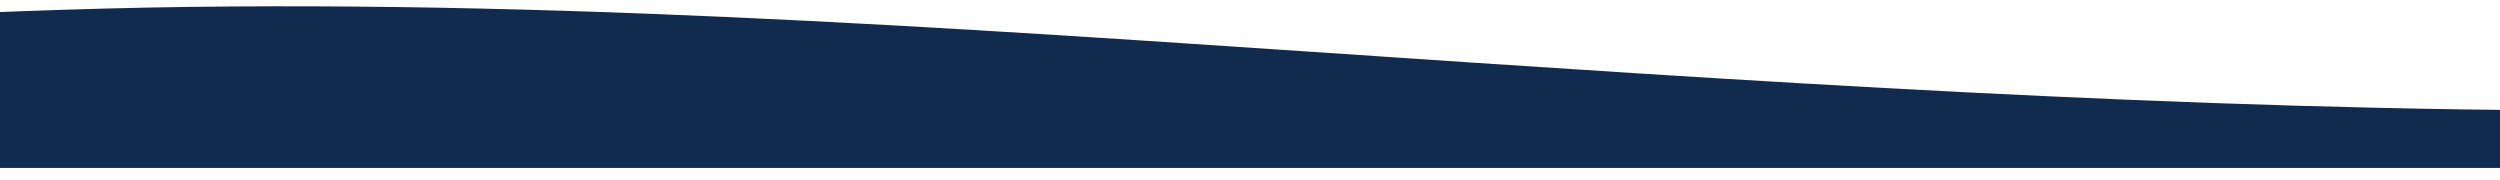 <svg width="167" height="12" viewBox="0 0 167 12" fill="none" xmlns="http://www.w3.org/2000/svg">
<path fill-rule="evenodd" clip-rule="evenodd" d="M274.885 1.09L260.17 2.498C245.455 3.905 216.024 6.721 186.594 7.268C157.163 7.855 127.733 6.134 98.302 4.179C68.871 2.224 39.441 -0.044 10.01 0.503C-19.42 1.09 -48.851 4.453 -63.566 6.134L-78.281 7.855V11.218H-63.566C-48.851 11.218 -19.42 11.218 10.01 11.218C39.441 11.218 68.871 11.218 98.302 11.218C127.733 11.218 157.163 11.218 186.594 11.218C216.024 11.218 245.455 11.218 260.17 11.218H274.885V1.09Z" fill="#112B4E"/>
</svg>
